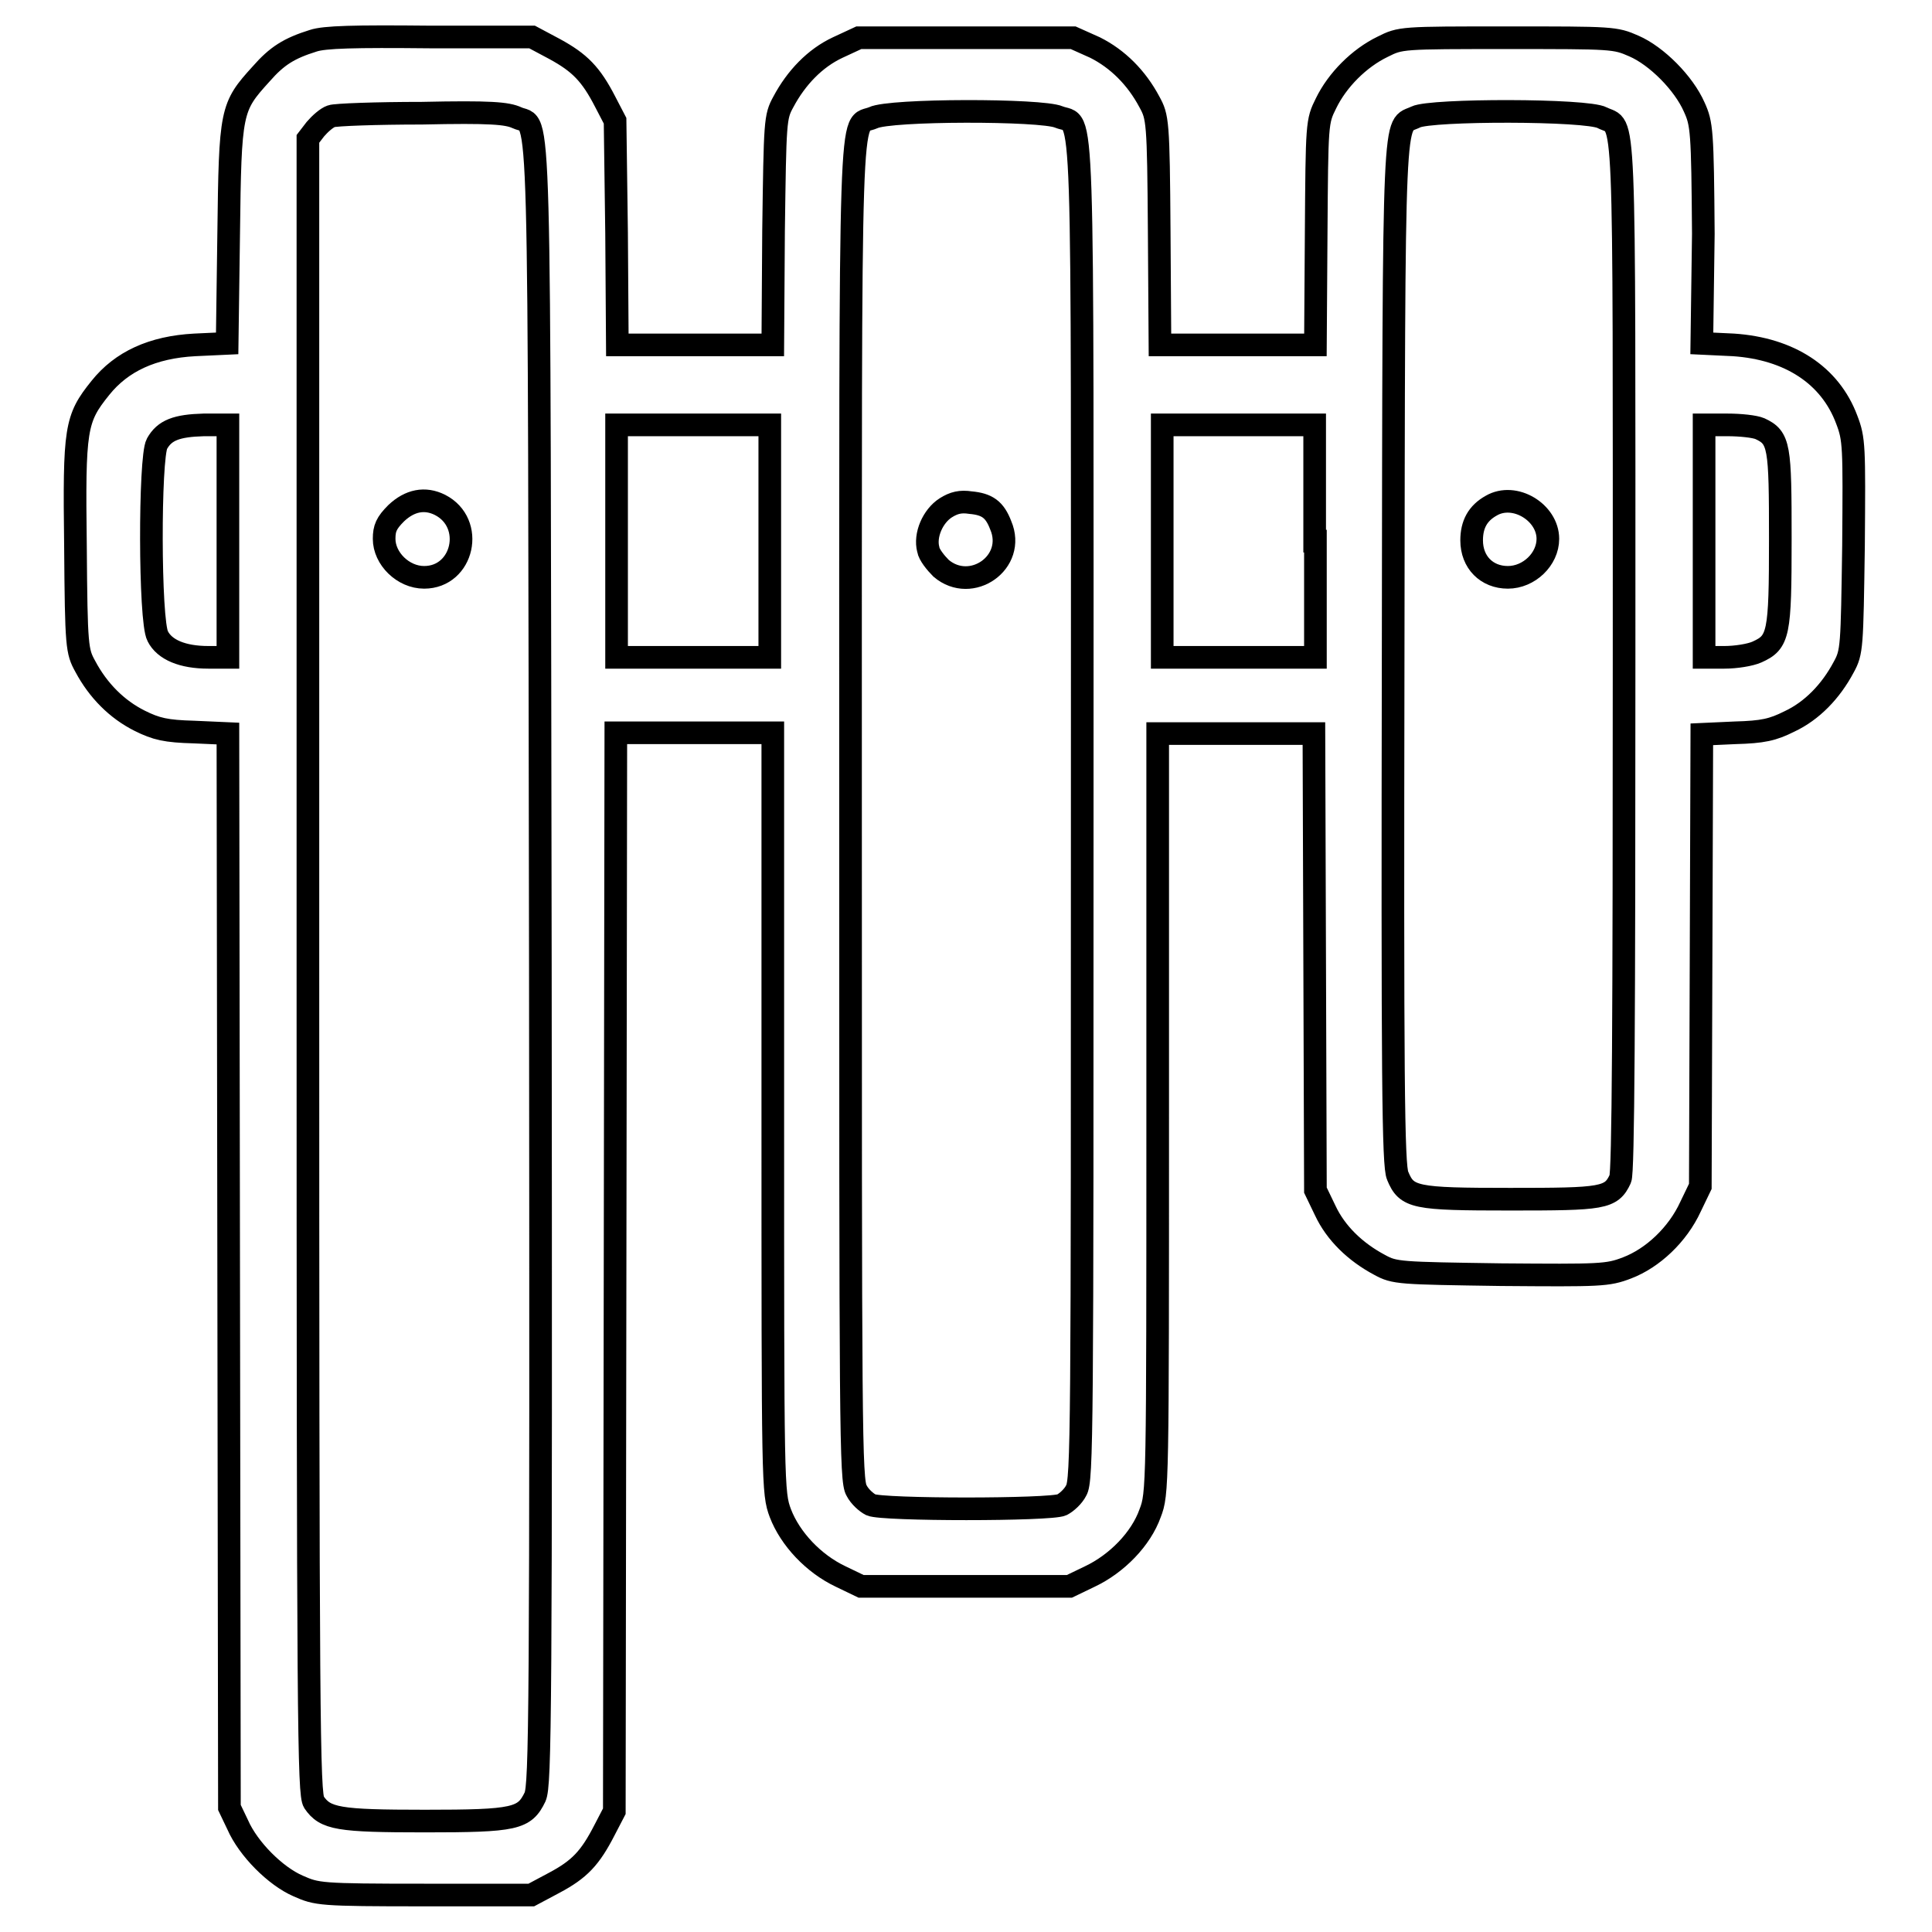 <?xml version="1.0" encoding="utf-8"?>
<!-- Svg Vector Icons : http://www.onlinewebfonts.com/icon -->
<!DOCTYPE svg PUBLIC "-//W3C//DTD SVG 1.1//EN" "http://www.w3.org/Graphics/SVG/1.1/DTD/svg11.dtd">
<svg version="1.1" xmlns="http://www.w3.org/2000/svg" xmlns:xlink="http://www.w3.org/1999/xlink" x="0px" y="0px" viewBox="0 0 256 256" enable-background="new 0 0 256 256" xml:space="preserve">
<g><g><g><path stroke-width="3" fill-opacity="0" stroke="#000000"  d="M41.5,5.4c-3.2,1-4.8,2-6.9,4.4c-4,4.4-4.1,4.8-4.3,21.2l-0.2,14.5l-4.3,0.2c-5.6,0.3-9.7,2.2-12.5,5.7c-3.3,4.1-3.5,5.3-3.3,21c0.1,13.4,0.2,13.9,1.3,15.9c1.7,3.2,4.2,5.7,7.2,7.2c2.2,1.1,3.5,1.4,7.2,1.5l4.5,0.2l0.1,71.2l0.1,71.1l1.1,2.3c1.4,3.2,5,6.8,8,8.1c2.5,1.1,2.8,1.2,16.7,1.2h14.2l3-1.6c3.4-1.8,4.8-3.3,6.7-7l1.3-2.5l0.1-71.5l0.1-71.4h10.4h10.4v50.4c0,49.6,0,50.3,1,53c1.3,3.4,4.4,6.7,8,8.4l2.7,1.3H128h13.7l2.7-1.3c3.6-1.7,6.8-5,8-8.4c1-2.6,1-3.3,1-53V97.2h10.4h10.3l0.1,30.2l0.1,30.3l1.3,2.7c1.4,3,4,5.5,7.2,7.2c2,1.1,2.6,1.1,16.1,1.3c13.2,0.1,14.1,0.1,16.7-0.9c3.4-1.3,6.7-4.4,8.4-8.1l1.3-2.7l0.1-29.9l0.1-30l4.4-0.2c3.7-0.1,5-0.4,7.2-1.5c3-1.4,5.5-4,7.2-7.2c1.1-2,1.1-2.6,1.3-16.1c0.1-13.2,0.1-14.1-0.9-16.7c-2.2-5.9-7.6-9.4-15-9.9l-4.2-0.2L225.7,31c-0.1-13.7-0.2-14.6-1.2-16.8c-1.4-3.2-5-6.8-8-8.1C214,5,213.7,5,199.8,5c-14.2,0-14.2,0-16.6,1.2c-3.1,1.5-6,4.4-7.5,7.5c-1.2,2.4-1.2,2.6-1.3,17.2l-0.1,14.8h-10.3h-10.3l-0.1-15.1c-0.1-14.6-0.2-15.1-1.3-17.1c-1.7-3.2-4.2-5.7-7.2-7.2L142.2,5H128h-14.2L111,6.3c-3,1.4-5.5,4-7.2,7.2c-1.1,2-1.1,2.5-1.3,17.1l-0.1,15.1H92.1H81.8l-0.1-14.8L81.5,16l-1.3-2.5c-1.9-3.7-3.4-5.2-6.7-7l-3-1.6L56.9,4.9C46.9,4.8,43,4.9,41.5,5.4z M68.5,15.6c3.2,1.5,2.9-6.9,3.1,112.3c0.1,99.5,0,108.6-0.7,110.2c-1.4,2.9-2.6,3.2-14.6,3.2c-11.5,0-13.2-0.3-14.7-2.5c-0.7-1.1-0.8-10.2-0.8-110.8V18.4l1-1.3c0.6-0.7,1.5-1.5,2.1-1.7c0.5-0.2,6-0.4,12-0.4C65,14.8,67.2,15,68.5,15.6z M140.3,15.5c3.4,1.4,3.1-6,3.1,92.1c0,81.7,0,88.6-0.8,89.9c-0.4,0.8-1.3,1.6-1.9,1.9c-1.5,0.7-23.8,0.7-25.3,0c-0.6-0.3-1.5-1.1-1.9-1.9c-0.8-1.3-0.8-8.1-0.8-89.9c0-97.8-0.2-90.6,3-92C117.9,14.5,138,14.5,140.3,15.5z M212.3,15.6c3.1,1.6,2.9-4,2.9,71.2c0,48.1-0.1,68.6-0.5,69.4c-1.2,2.6-2.3,2.7-14.6,2.7c-12.7,0-13.7-0.2-14.9-3.1c-0.6-1.3-0.7-12.8-0.6-69.5c0.1-74.3,0-69.3,3-70.8C189.6,14.5,210.3,14.5,212.3,15.6z M30.2,71.7v15.4h-2.6c-3.4,0-5.8-1-6.7-2.8c-1.1-2-1.1-23.7-0.1-25.5c1-1.8,2.6-2.4,6.2-2.5h3.2L30.2,71.7L30.2,71.7z M102,71.7v15.4H91.9H81.7V71.7V56.3h10.1H102V71.7z M174.3,71.7v15.4h-10.1H154V71.7V56.3h10.1h10.1V71.7z M233.2,56.8c2.6,1.2,2.7,2.3,2.7,14.6c0,12.7-0.2,13.7-3.1,15c-0.9,0.4-2.8,0.7-4.3,0.7h-2.7V71.7V56.3h3.1C230.6,56.3,232.5,56.5,233.2,56.8z"/><path stroke-width="3" fill-opacity="0" stroke="#000000"  d="M52.5,68c-1.3,1.3-1.6,2-1.6,3.4c0,2.6,2.5,5.1,5.3,5.1c5.2,0,6.8-7.2,2.1-9.6C56.3,65.9,54.3,66.3,52.5,68z"/><path stroke-width="3" fill-opacity="0" stroke="#000000"  d="M125.3,67.3c-1.7,1.1-2.8,3.6-2.3,5.5c0.1,0.7,1,1.8,1.7,2.5c4,3.4,10-0.8,7.9-5.7c-0.8-2.1-1.8-2.8-4-3C127.3,66.4,126.4,66.6,125.3,67.3z"/><path stroke-width="3" fill-opacity="0" stroke="#000000"  d="M197.6,67c-1.8,1-2.6,2.5-2.6,4.6c0,2.9,2,4.9,4.8,4.9c2.8,0,5.3-2.4,5.3-5.1C205.1,67.9,200.7,65.2,197.6,67z"/></g></g></g>
</svg>